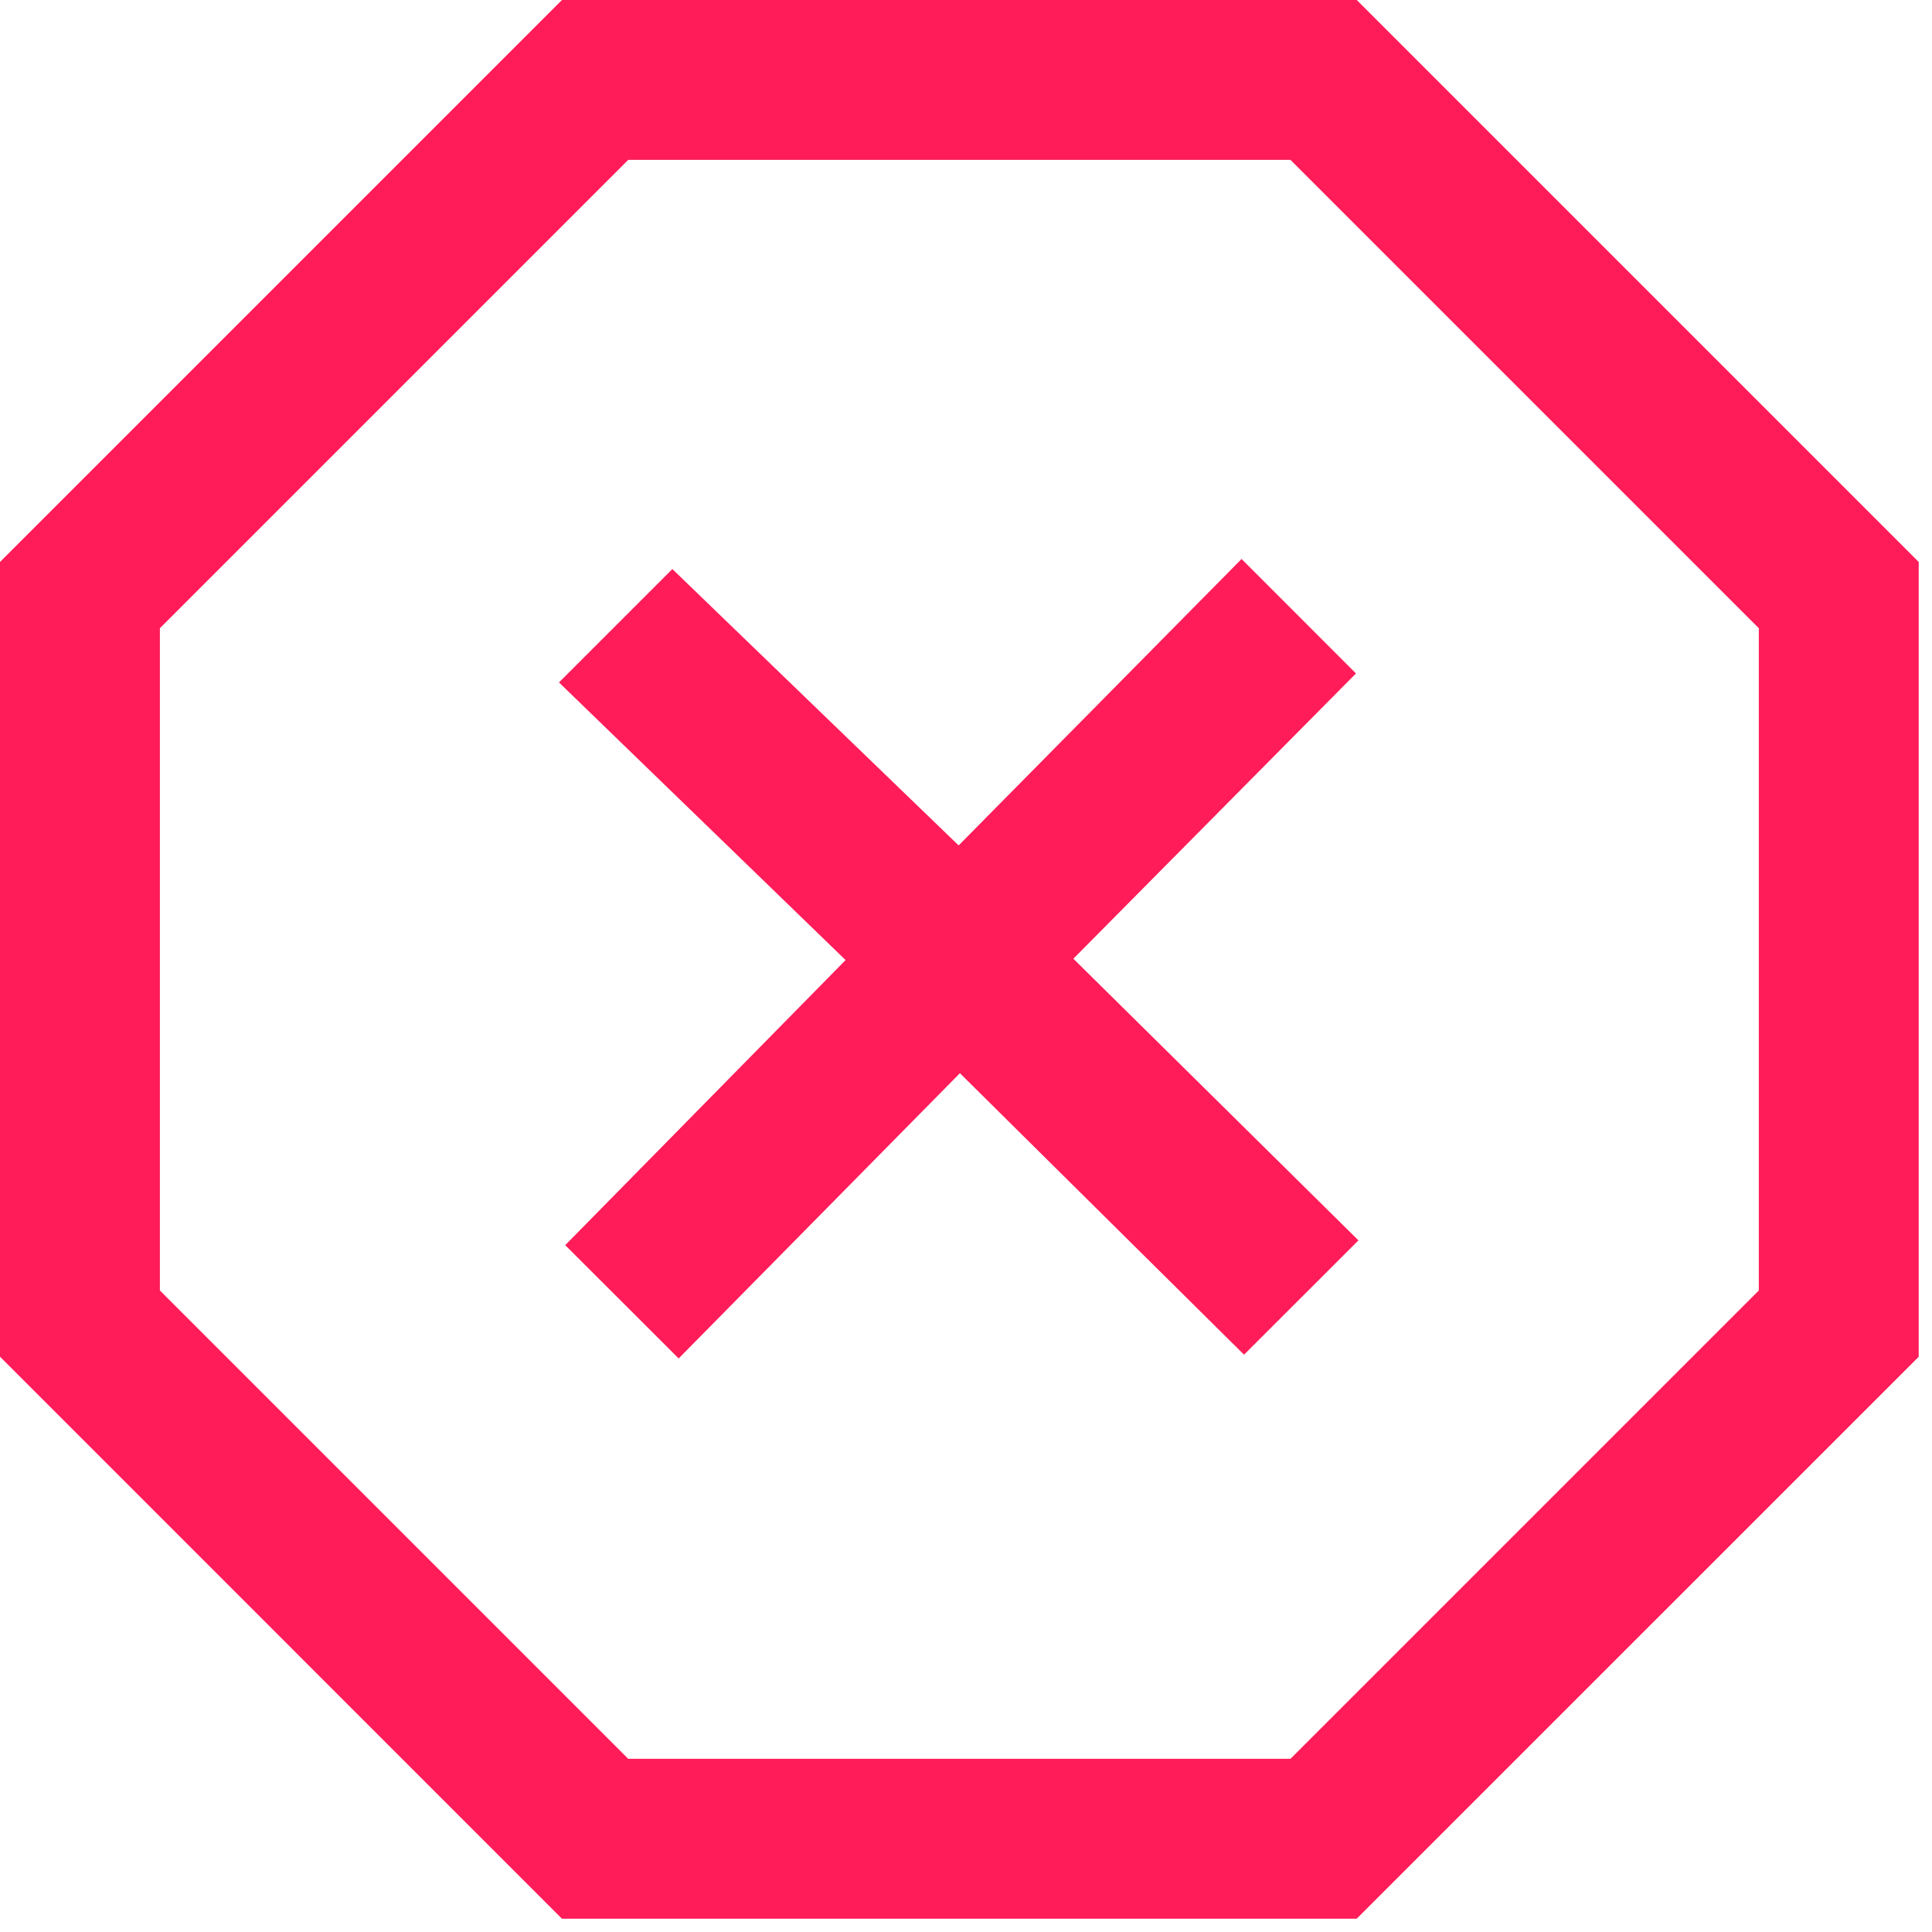 <?xml version="1.0" encoding="UTF-8" standalone="no"?>
<!DOCTYPE svg PUBLIC "-//W3C//DTD SVG 1.1//EN" "http://www.w3.org/Graphics/SVG/1.1/DTD/svg11.dtd">
<svg width="100%" height="100%" viewBox="0 0 50 50" version="1.1" xmlns="http://www.w3.org/2000/svg" xmlns:xlink="http://www.w3.org/1999/xlink" xml:space="preserve" xmlns:serif="http://www.serif.com/" style="fill-rule:evenodd;clip-rule:evenodd;stroke-linejoin:round;stroke-miterlimit:2;">
    <g transform="matrix(1,0,0,1,-16659.5,7933.85)">
        <g transform="matrix(2.069,0,0,2.069,16659.5,-7933.85)">
            <path d="M16.142,2L22,7.858L22,16.142L16.142,22L7.858,22L2,16.142L2,7.858L7.858,2L16.142,2ZM16.971,0L7.029,0L0,7.029L0,16.97L7.029,24L16.97,24L24,16.971L24,7.029L16.971,0ZM8.489,16.992L12.007,13.424L15.561,16.945L16.992,15.515L13.426,11.992L16.961,8.424L15.53,6.992L11.991,10.575L8.41,7.118L6.992,8.536L10.577,12.009L7.07,15.575L8.489,16.992Z" style="fill:rgb(255,28,88);fill-rule:nonzero;"/>
        </g>
    </g>
</svg>
